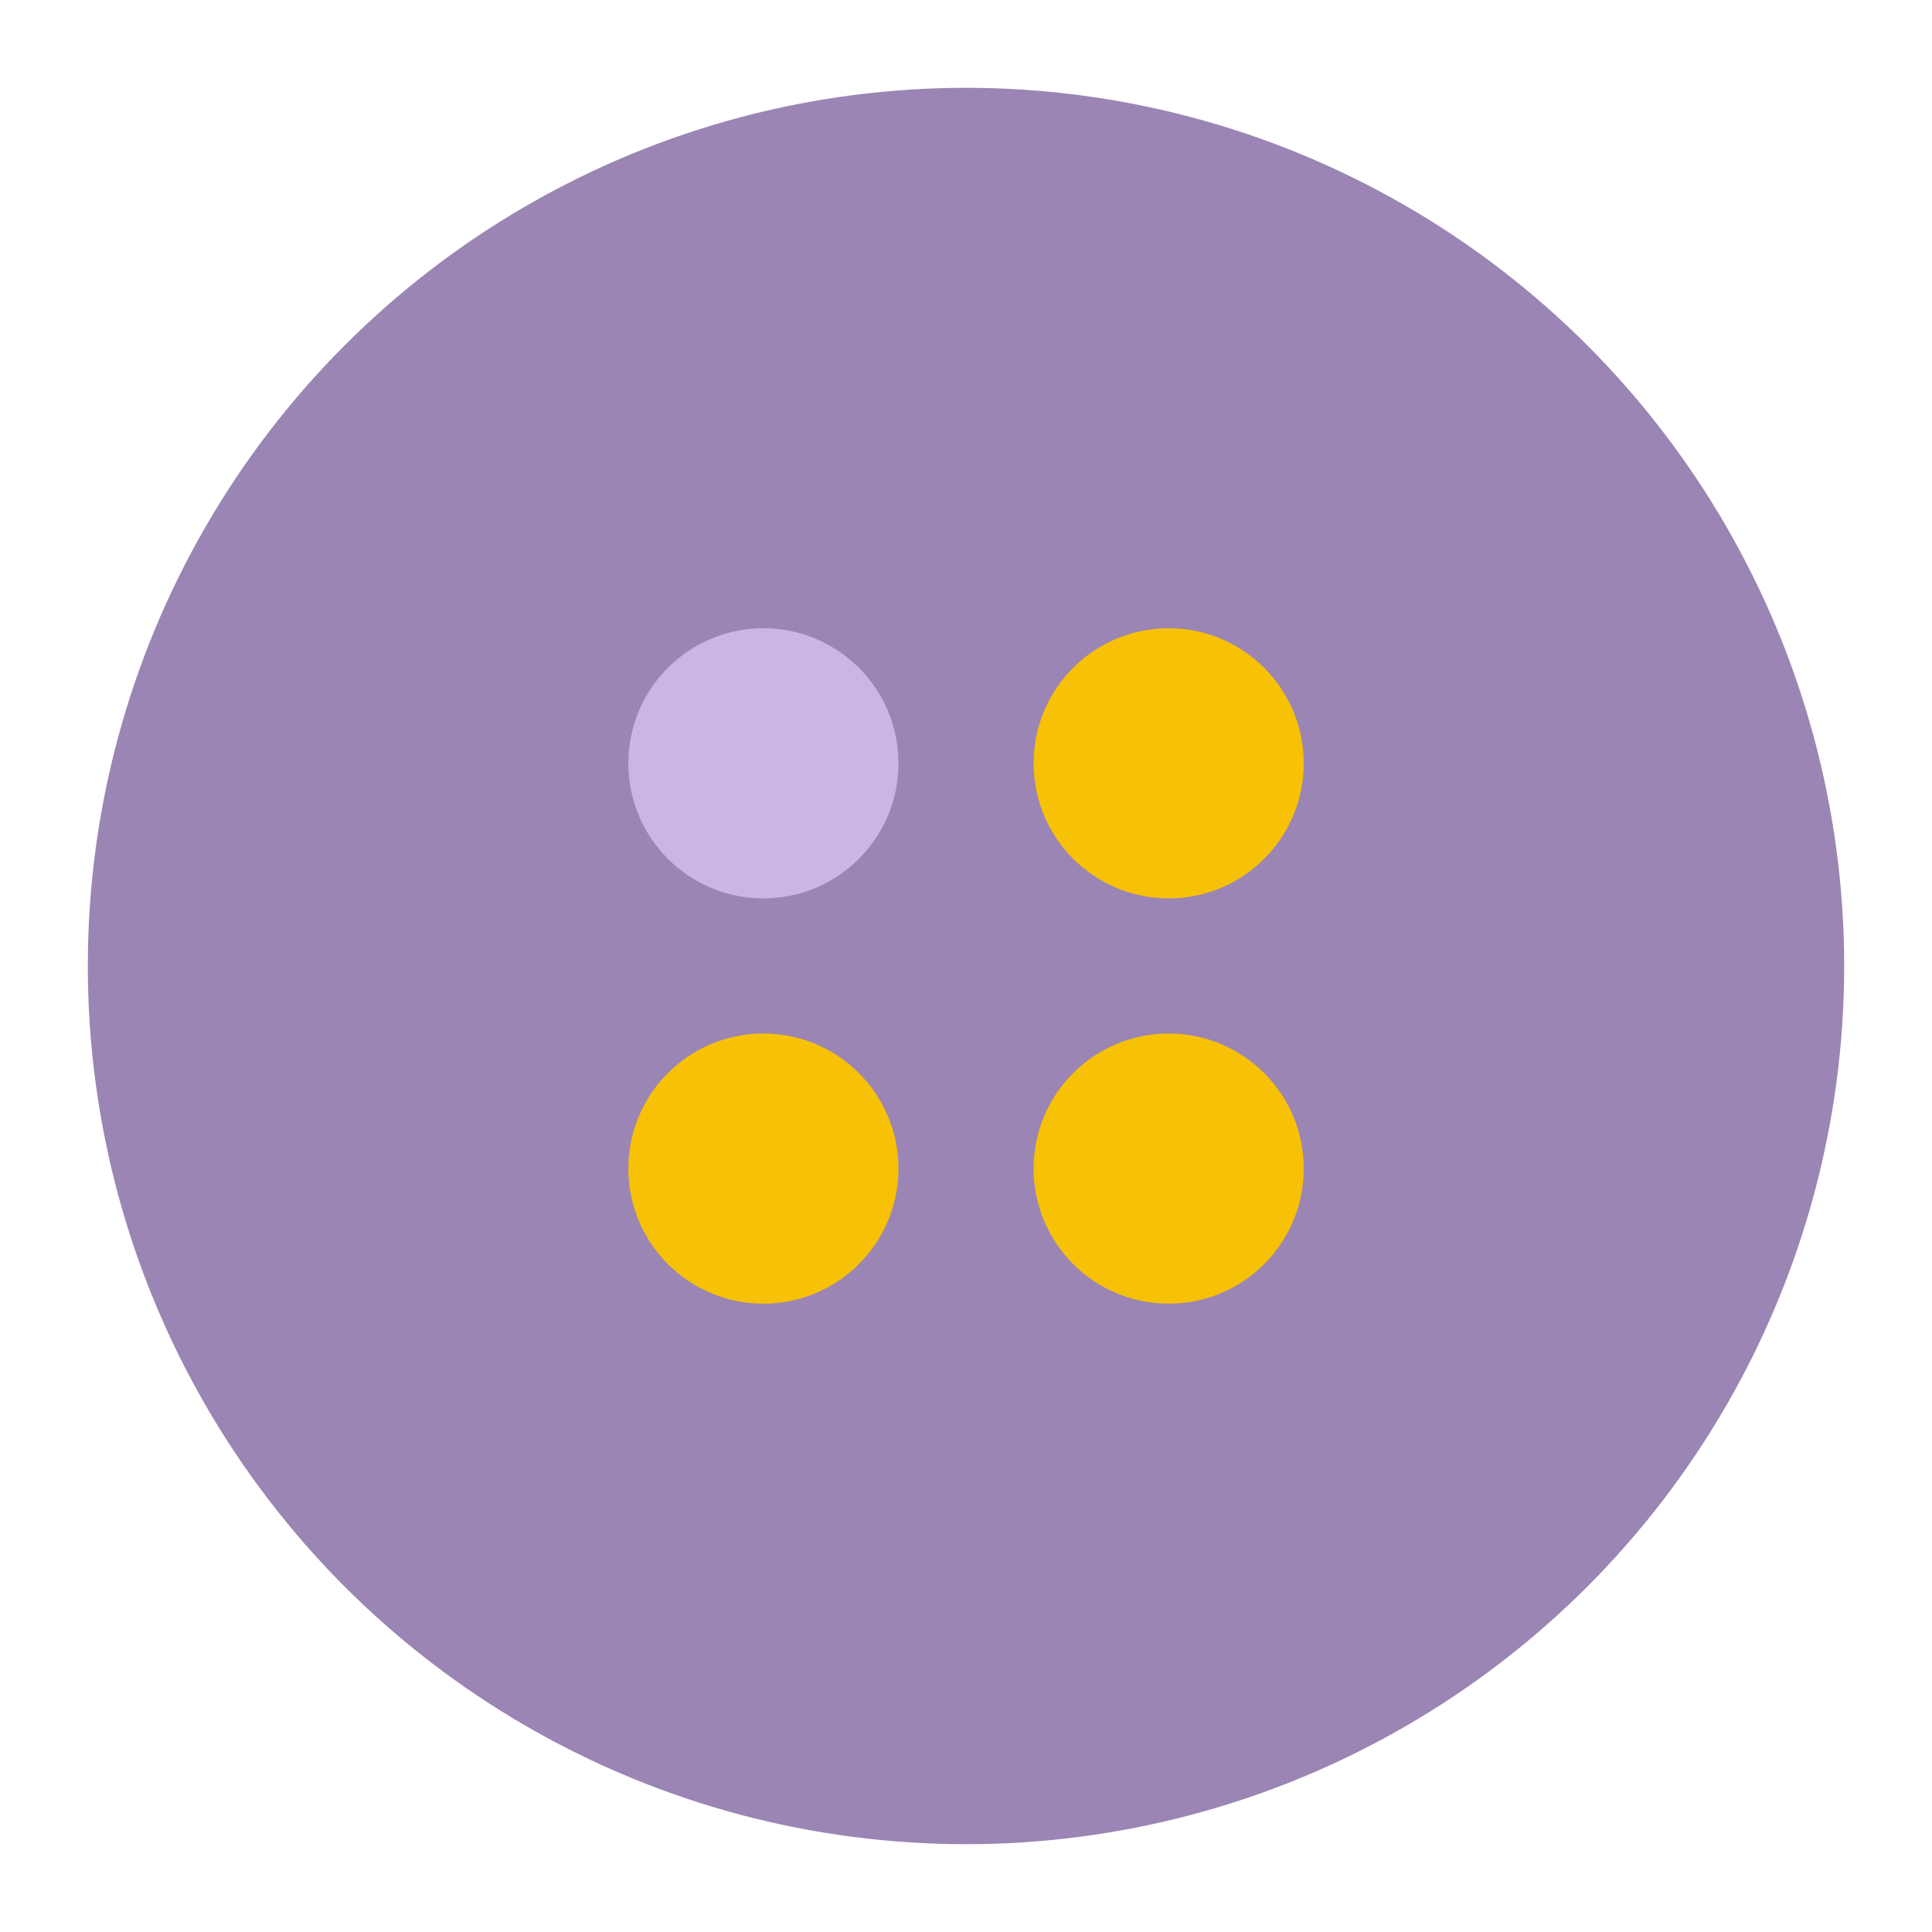 <?xml version="1.0" encoding="UTF-8"?> <svg xmlns="http://www.w3.org/2000/svg" width="22" height="22" viewBox="0 0 22 22" fill="none"><circle cx="11" cy="11" r="10" fill="#9B85B4"></circle><circle cx="8.693" cy="13.307" r="1.538" transform="rotate(-90 8.693 13.307)" fill="#F7C106"></circle><circle cx="8.693" cy="8.692" r="1.538" transform="rotate(-90 8.693 8.692)" fill="#CBB5E5"></circle><circle cx="13.308" cy="8.692" r="1.538" transform="rotate(-90 13.308 8.692)" fill="#F7C106"></circle><circle cx="13.308" cy="13.307" r="1.538" transform="rotate(-90 13.308 13.307)" fill="#F7C106"></circle></svg> 